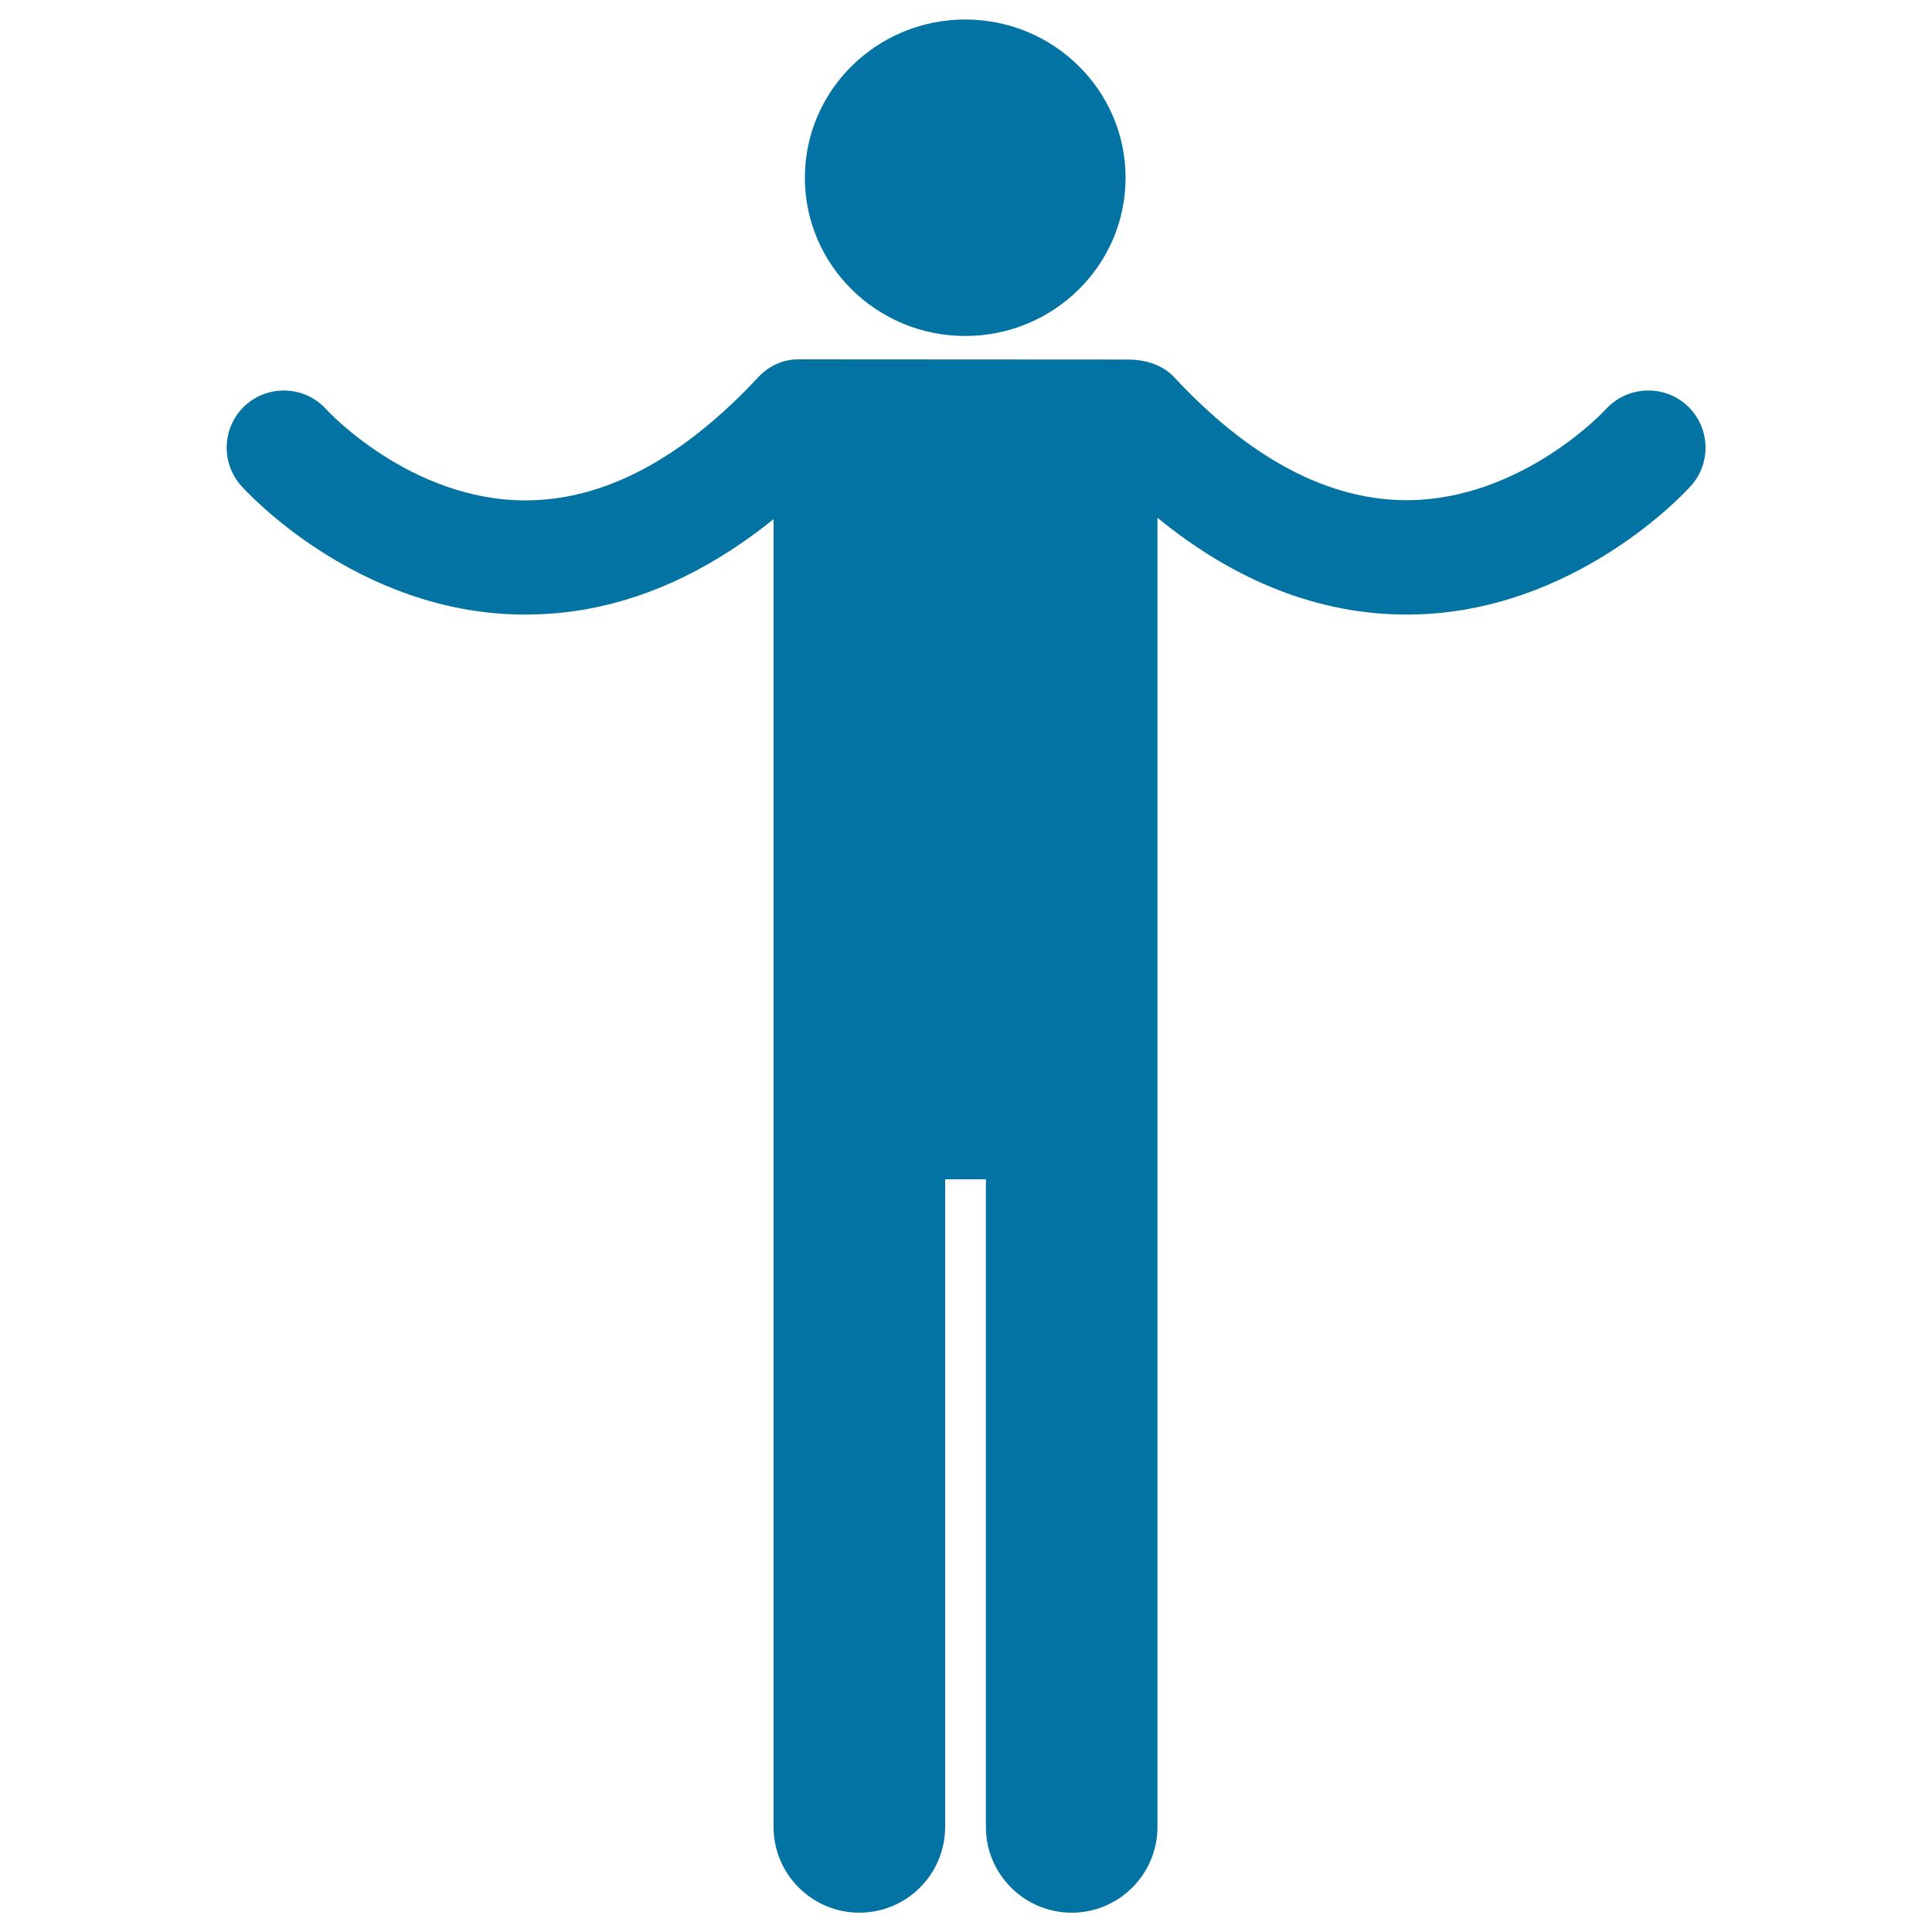 <svg xmlns="http://www.w3.org/2000/svg" viewBox="0 0 1000 1000" style="fill:#0273a2">
<title>Silhouette With Spread Arms SVG icon</title>
<g><g><path d="M499.6,173.9c45.8,0,83-36.7,83-81.9c0-45.2-37.2-81.9-83-81.9c-45.8,0-83,36.7-83,81.9C416.6,137.2,453.8,173.9,499.6,173.9z"/><path d="M873,209.7c-12.1-10.9-30.8-9.9-41.8,2.1c-0.4,0.5-43.2,46.7-102.5,47.1c-0.2,0-0.4,0-0.6,0c-40.5,0-81-21.4-120.3-63.6c-6.4-6.9-15.6-9.2-24.1-9.2c0,0-127.4-0.1-170.6-0.1c-7.9,0-15.2,3.4-20.8,9.4C353,237.6,312.5,259,272,259c-0.2,0-0.4,0-0.6,0c-59.3-0.3-102.1-46.6-102.4-47c-10.9-12.2-29.6-13.2-41.8-2.4c-12.2,10.9-13.2,29.6-2.4,41.8c2.4,2.7,59.8,65.9,145.4,66.7c0.6,0,1.3,0,1.9,0c44.5,0,87.6-16.6,128.3-49.4v676.9c0,24.5,19.9,44.4,44.4,44.4s44.4-19.9,44.4-44.4V610.4h21.1v335.2c0,24.5,19.9,44.4,44.4,44.4c24.5,0,44.4-19.9,44.4-44.4V268c40.7,33.3,84.2,50.1,129,50.1c0.6,0,1.2,0,1.8,0c85.6-0.9,143-64,145.4-66.7C886.1,239.2,885.1,220.7,873,209.7z"/></g></g>
</svg>